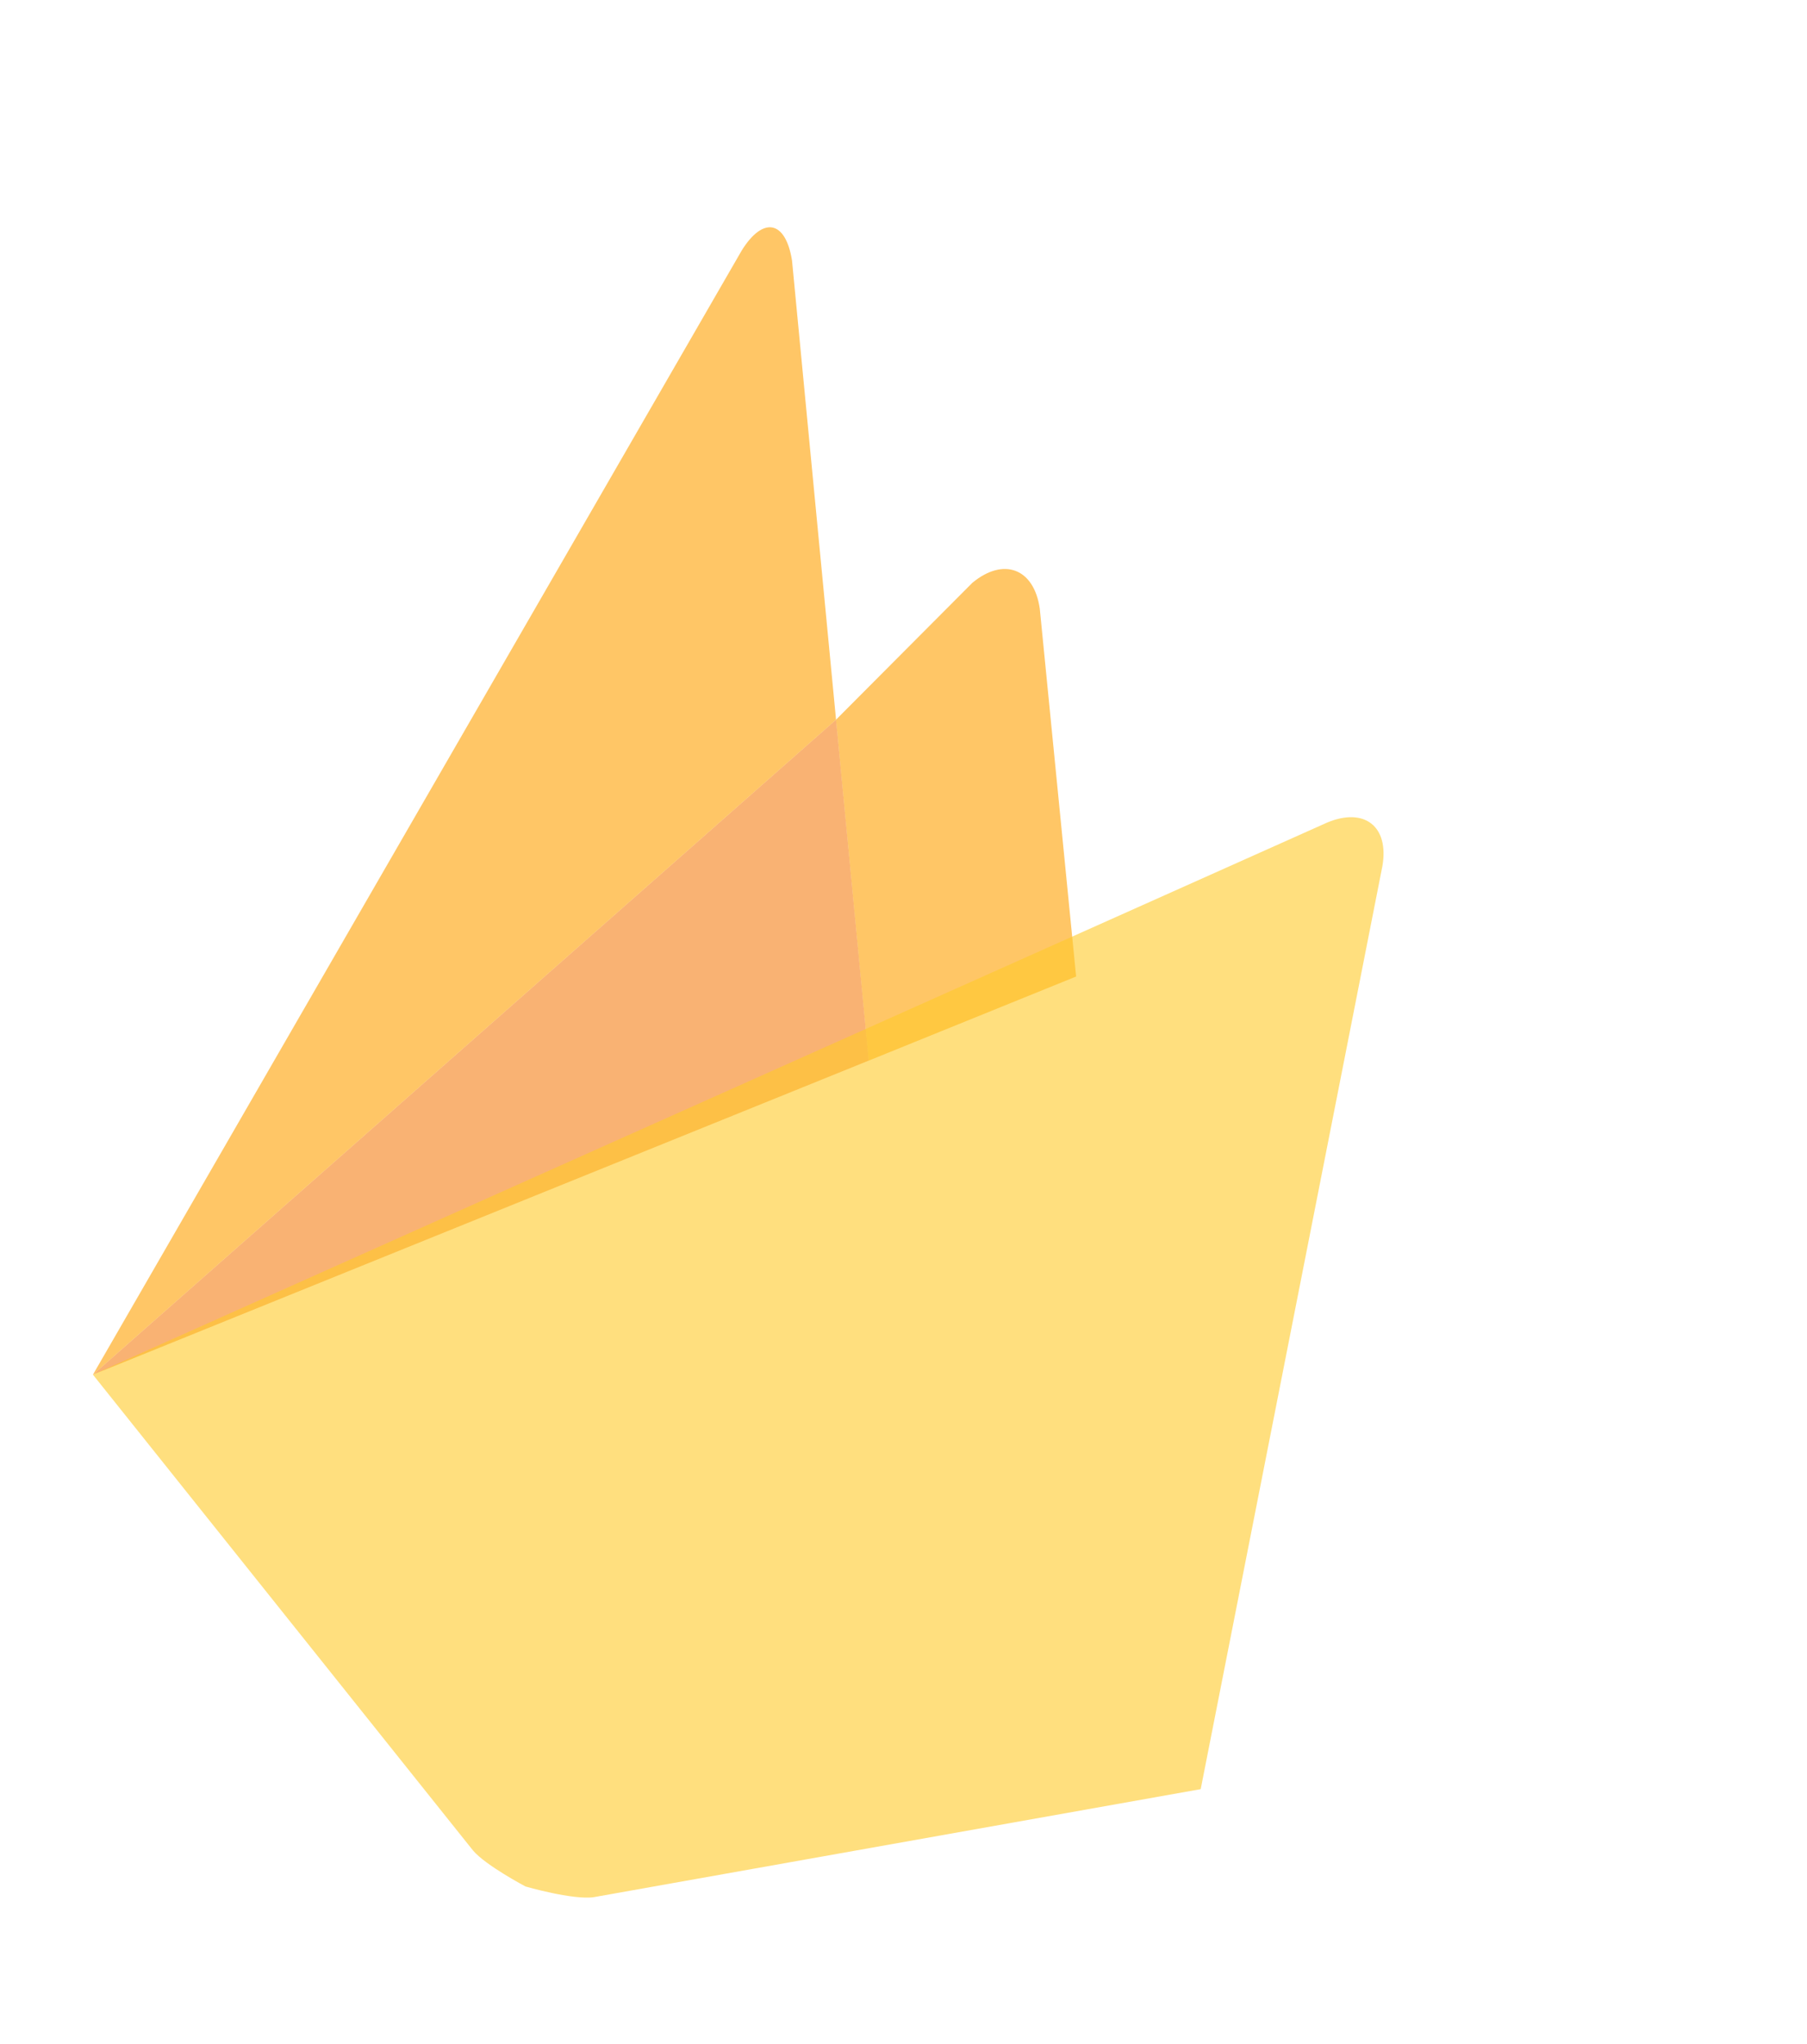 <?xml version="1.0" encoding="UTF-8"?> <svg xmlns="http://www.w3.org/2000/svg" width="320" height="362" viewBox="0 0 320 362" fill="none"> <g filter="url(#filter0_df_56_1963)"> <path d="M214.571 162.939L177.832 177.836L172.048 117.455L196.189 93.219C201.696 88.649 207.099 90.623 208.132 97.777L214.571 162.939Z" fill="#FFA000" fill-opacity="0.6"></path> <path d="M177.842 177.826L40.456 233.447L172.054 117.456L177.842 177.826Z" fill="#F57F17" fill-opacity="0.6"></path> <path d="M259.018 135.675C265.64 132.902 270.044 136.371 268.8 143.424L236.631 306.851L129.171 325.979C125.451 326.523 117.065 324.09 117.065 324.09C117.065 324.09 110.014 320.367 107.775 317.725L40.456 233.447L259.018 135.675Z" fill="#FFCA28" fill-opacity="0.6"></path> <path d="M172.054 117.457L40.456 233.447L155.354 34.355C159.137 28.27 163.117 29.021 164.257 36.128L172.054 117.457Z" fill="#FFA000" fill-opacity="0.6"></path> </g> <defs> <filter id="filter0_df_56_1963" x="0.456" y="0.249" width="298.555" height="355.809" filterUnits="userSpaceOnUse" color-interpolation-filters="sRGB"> <feFlood flood-opacity="0" result="BackgroundImageFix"></feFlood> <feColorMatrix in="SourceAlpha" type="matrix" values="0 0 0 0 0 0 0 0 0 0 0 0 0 0 0 0 0 0 127 0" result="hardAlpha"></feColorMatrix> <feOffset dx="-24" dy="10"></feOffset> <feGaussianBlur stdDeviation="8"></feGaussianBlur> <feComposite in2="hardAlpha" operator="out"></feComposite> <feColorMatrix type="matrix" values="0 0 0 0 0 0 0 0 0 0 0 0 0 0 0 0 0 0 0.25 0"></feColorMatrix> <feBlend mode="normal" in2="BackgroundImageFix" result="effect1_dropShadow_56_1963"></feBlend> <feBlend mode="normal" in="SourceGraphic" in2="effect1_dropShadow_56_1963" result="shape"></feBlend> <feGaussianBlur stdDeviation="15" result="effect2_foregroundBlur_56_1963"></feGaussianBlur> </filter> </defs> </svg> 